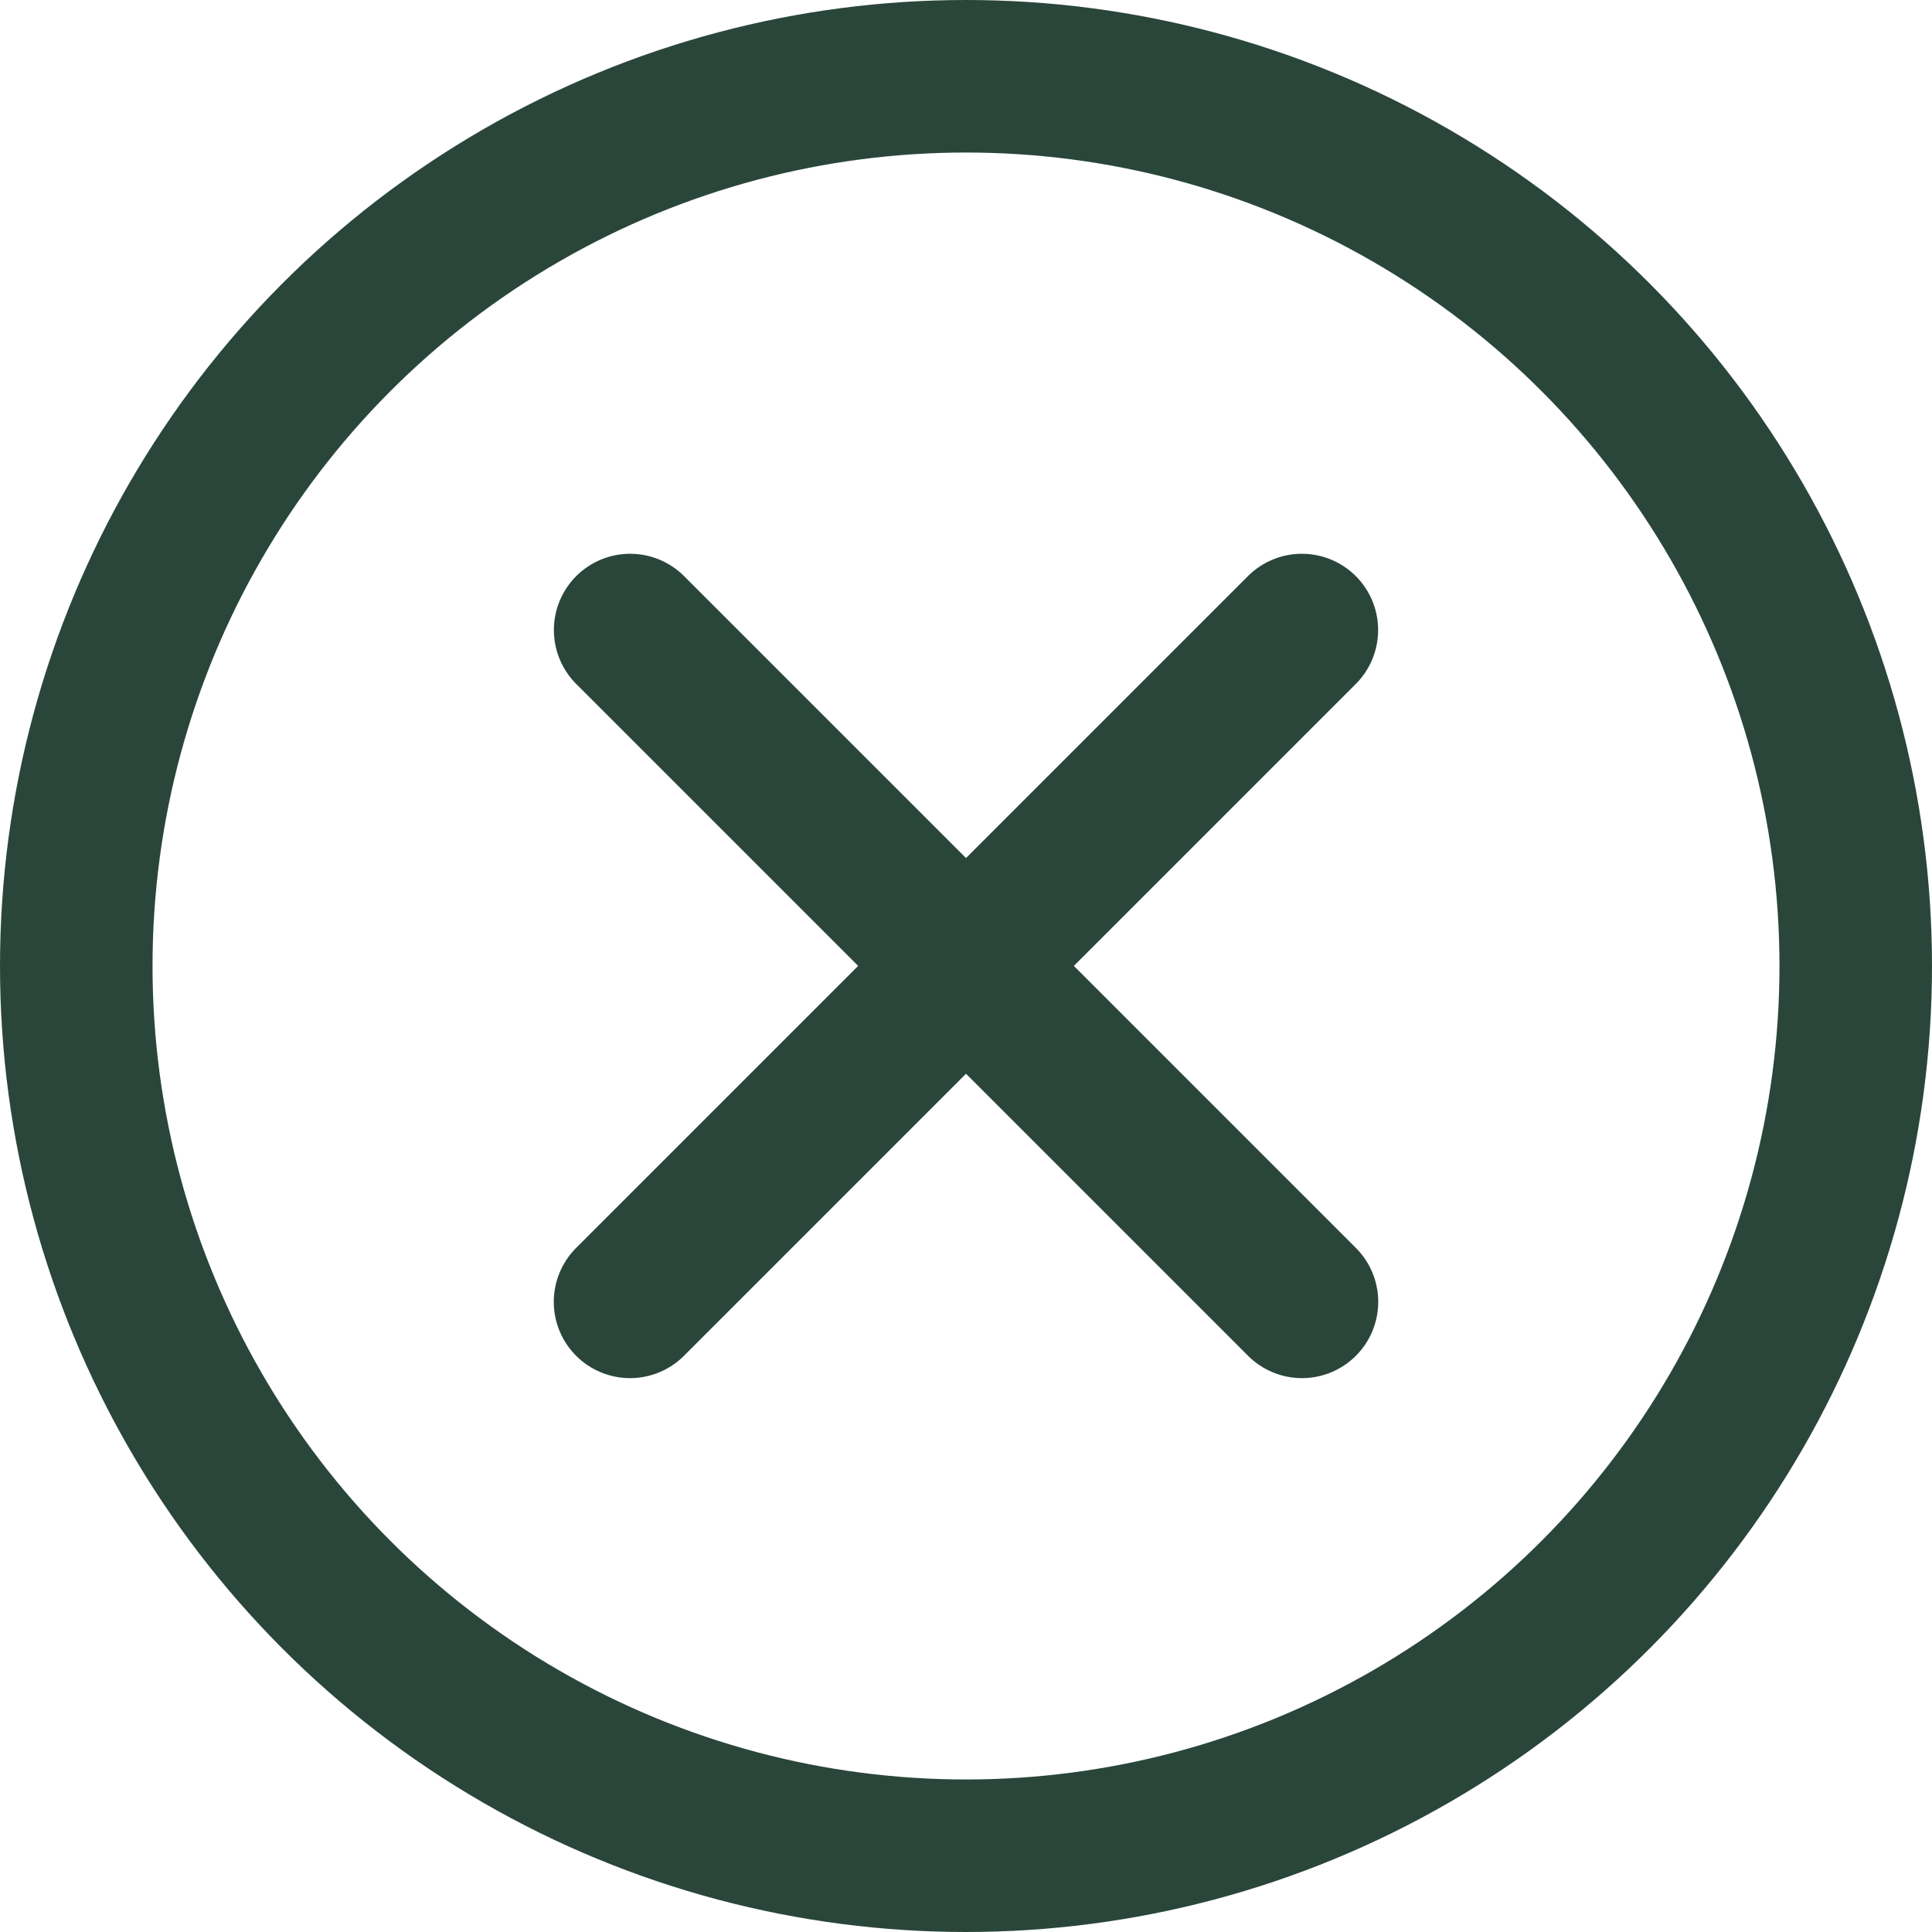 <svg xmlns="http://www.w3.org/2000/svg" width="19" height="19" viewBox="0 0 19 19">
  <g id="Group_186" data-name="Group 186" transform="translate(-608 -4775)">
    <g id="Ellipse_7" data-name="Ellipse 7" transform="translate(608 4775)" fill="none" stroke="#2a463b" stroke-width="1.5">
      <circle cx="9.5" cy="9.5" r="9.5" stroke="none"/>
      <circle cx="9.5" cy="9.5" r="8.75" fill="none"/>
    </g>
    <g id="Group_185" data-name="Group 185" transform="translate(614.196 4781.196)">
      <path id="Path_113" data-name="Path 113" d="M613.959,4780.949l6.607,6.607" transform="translate(-613.958 -4780.949)" fill="none" stroke="#2a463b" stroke-linecap="round" stroke-width="1.5"/>
      <path id="Path_114" data-name="Path 114" d="M0,0,6.607,6.607" transform="translate(6.607 0) rotate(90)" fill="none" stroke="#2a463b" stroke-linecap="round" stroke-width="1.5"/>
    </g>
  </g>
</svg>
